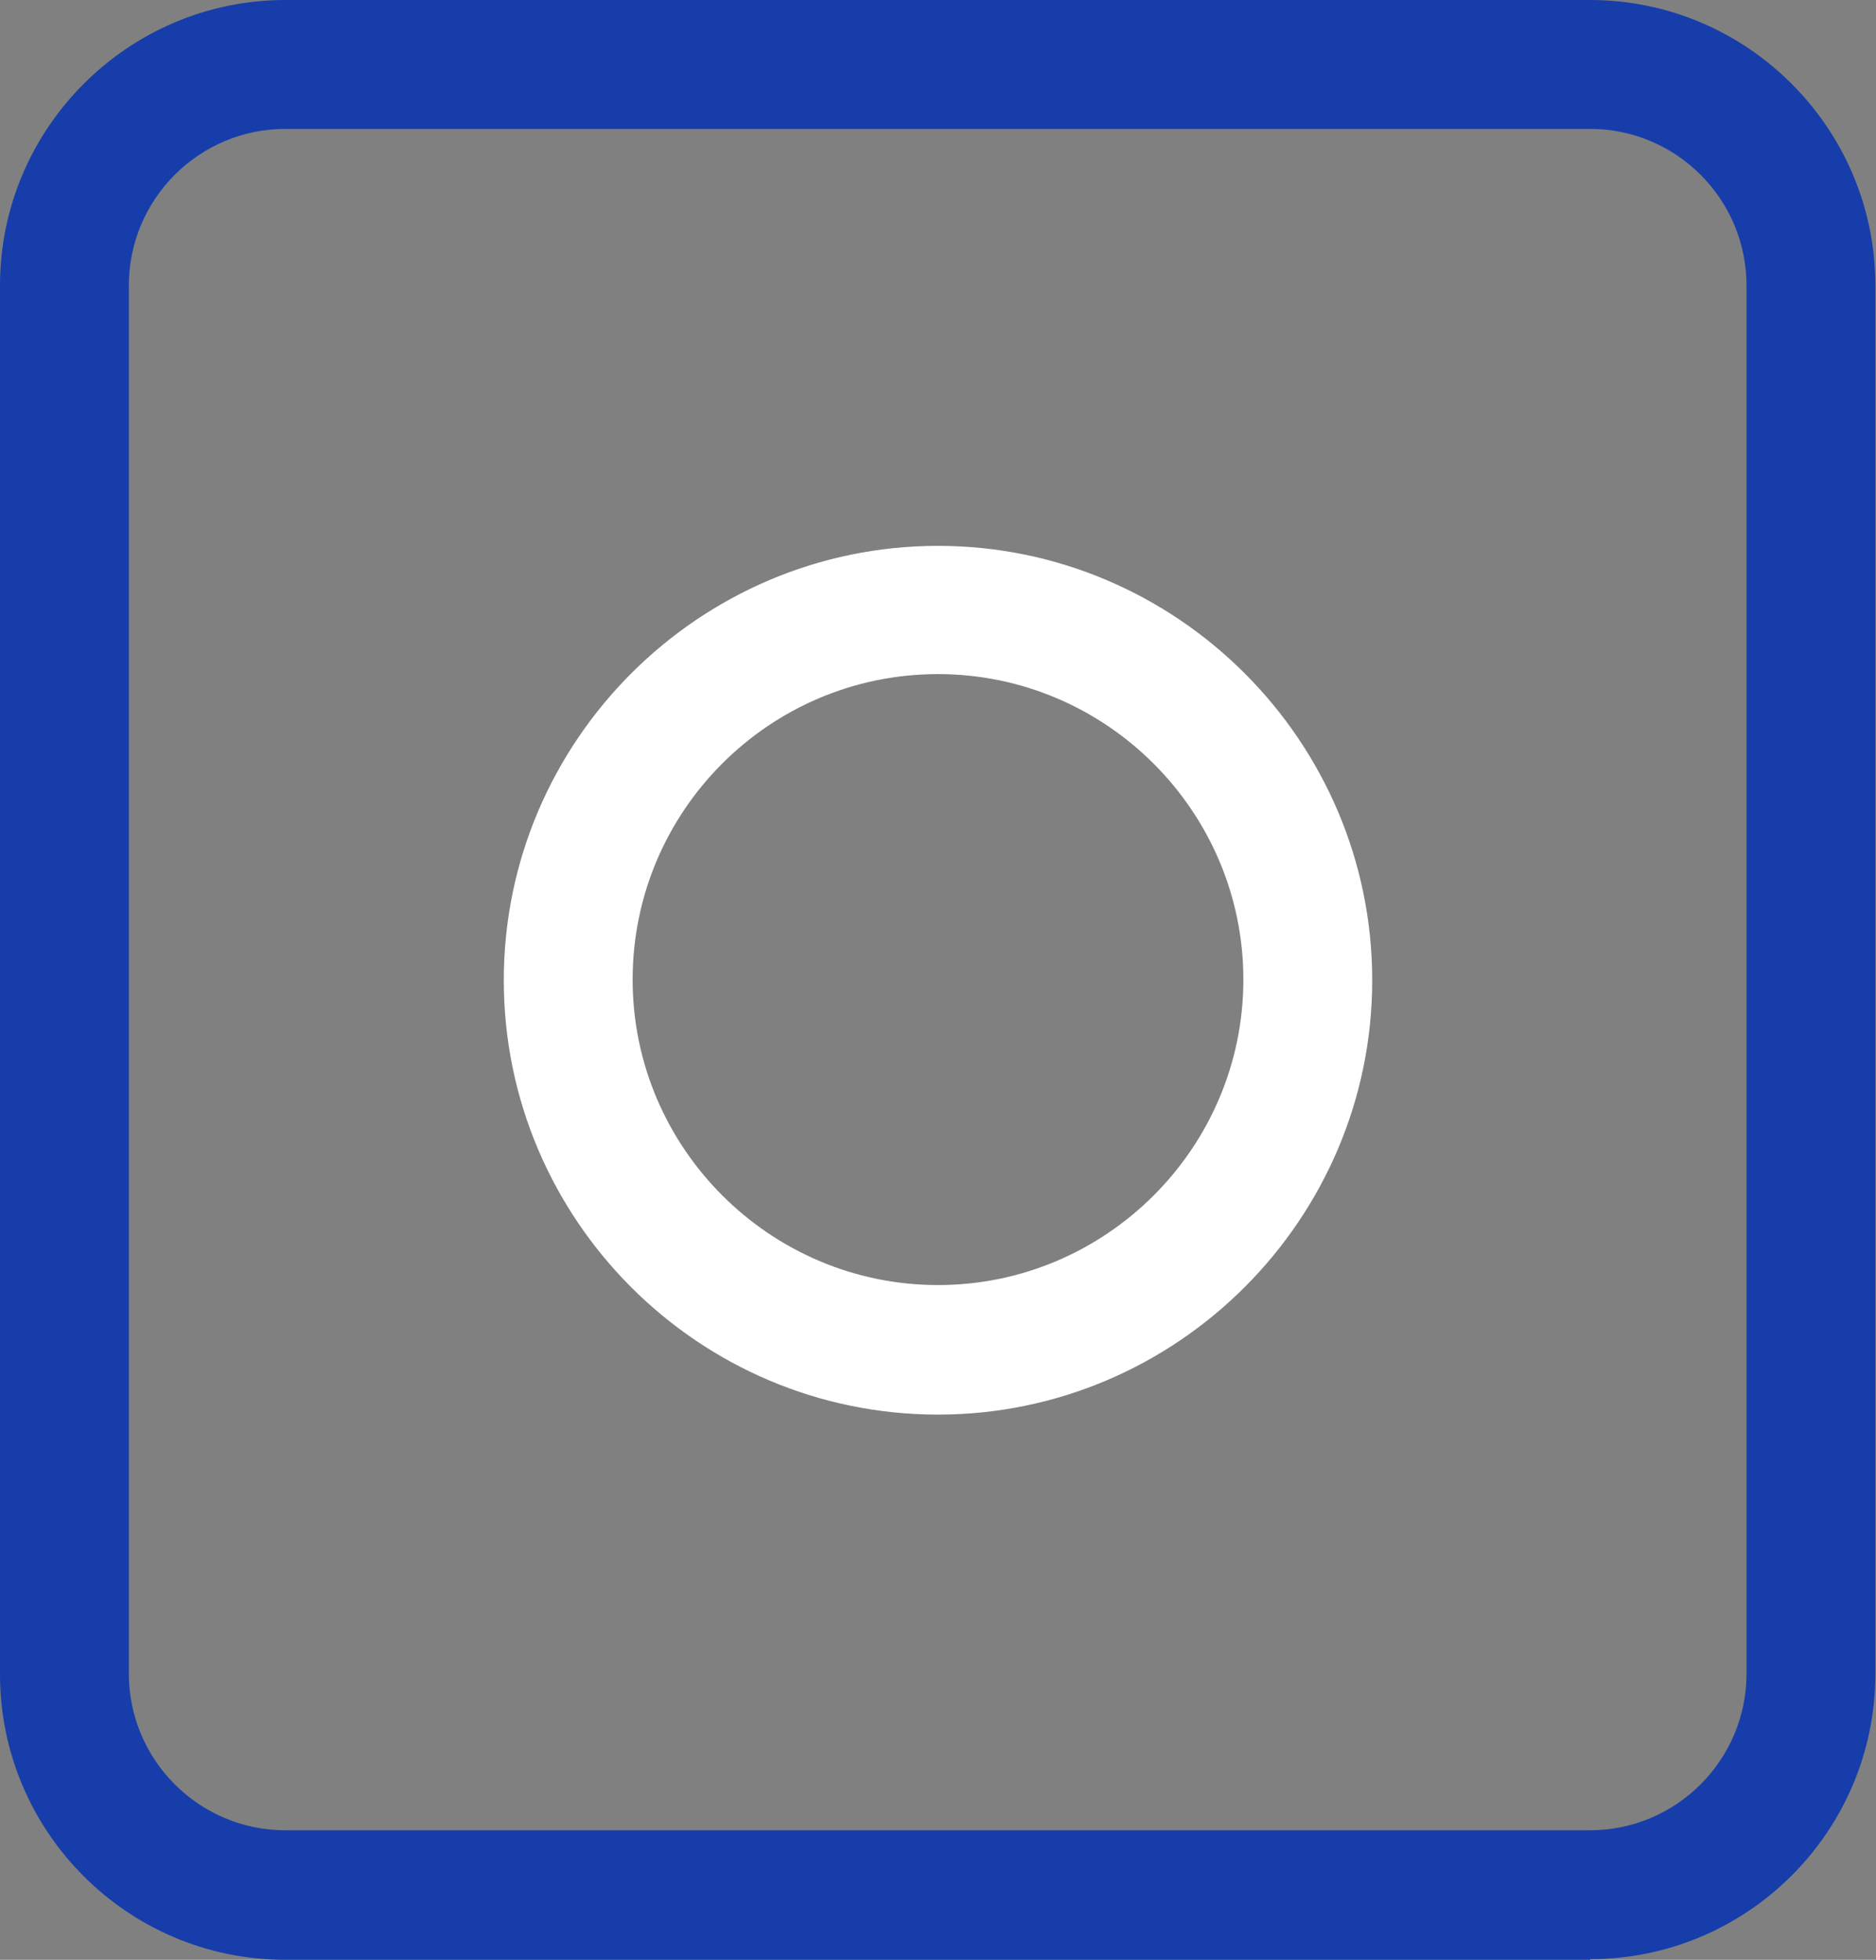 <svg xmlns="http://www.w3.org/2000/svg" id="Camada_2" data-name="Camada 2" viewBox="0 0 29.12 30.41"><rect x="0" y="0" width="29.12" height="30.41" fill="#808080" stroke="none"/><defs><style>      .cls-1 {        fill: #fff;      }      .cls-2 {        fill: #173daa;      }    </style></defs><g id="Camada_1-2" data-name="Camada 1"><g><path class="cls-2" d="M24.69,30.41H4.43c-2.45,0-4.43-1.99-4.43-4.43V4.43C0,1.99,1.99,0,4.43,0h20.25c2.44,0,4.43,1.99,4.43,4.43v21.54c0,2.45-1.99,4.43-4.43,4.43ZM4.43,2c-1.34,0-2.43,1.09-2.43,2.43v21.54c0,1.34,1.09,2.43,2.43,2.43h20.25c1.34,0,2.43-1.09,2.43-2.43V4.43c0-1.34-1.09-2.43-2.43-2.43H4.43Z"></path><path class="cls-1" d="M14.56,21.95c-3.72,0-6.74-3.03-6.74-6.74s3.03-6.74,6.74-6.74,6.74,3.03,6.74,6.74-3.03,6.74-6.74,6.74ZM14.56,10.46c-2.62,0-4.74,2.13-4.74,4.74s2.13,4.74,4.74,4.74,4.74-2.13,4.74-4.74-2.13-4.74-4.74-4.74Z"></path></g></g></svg>